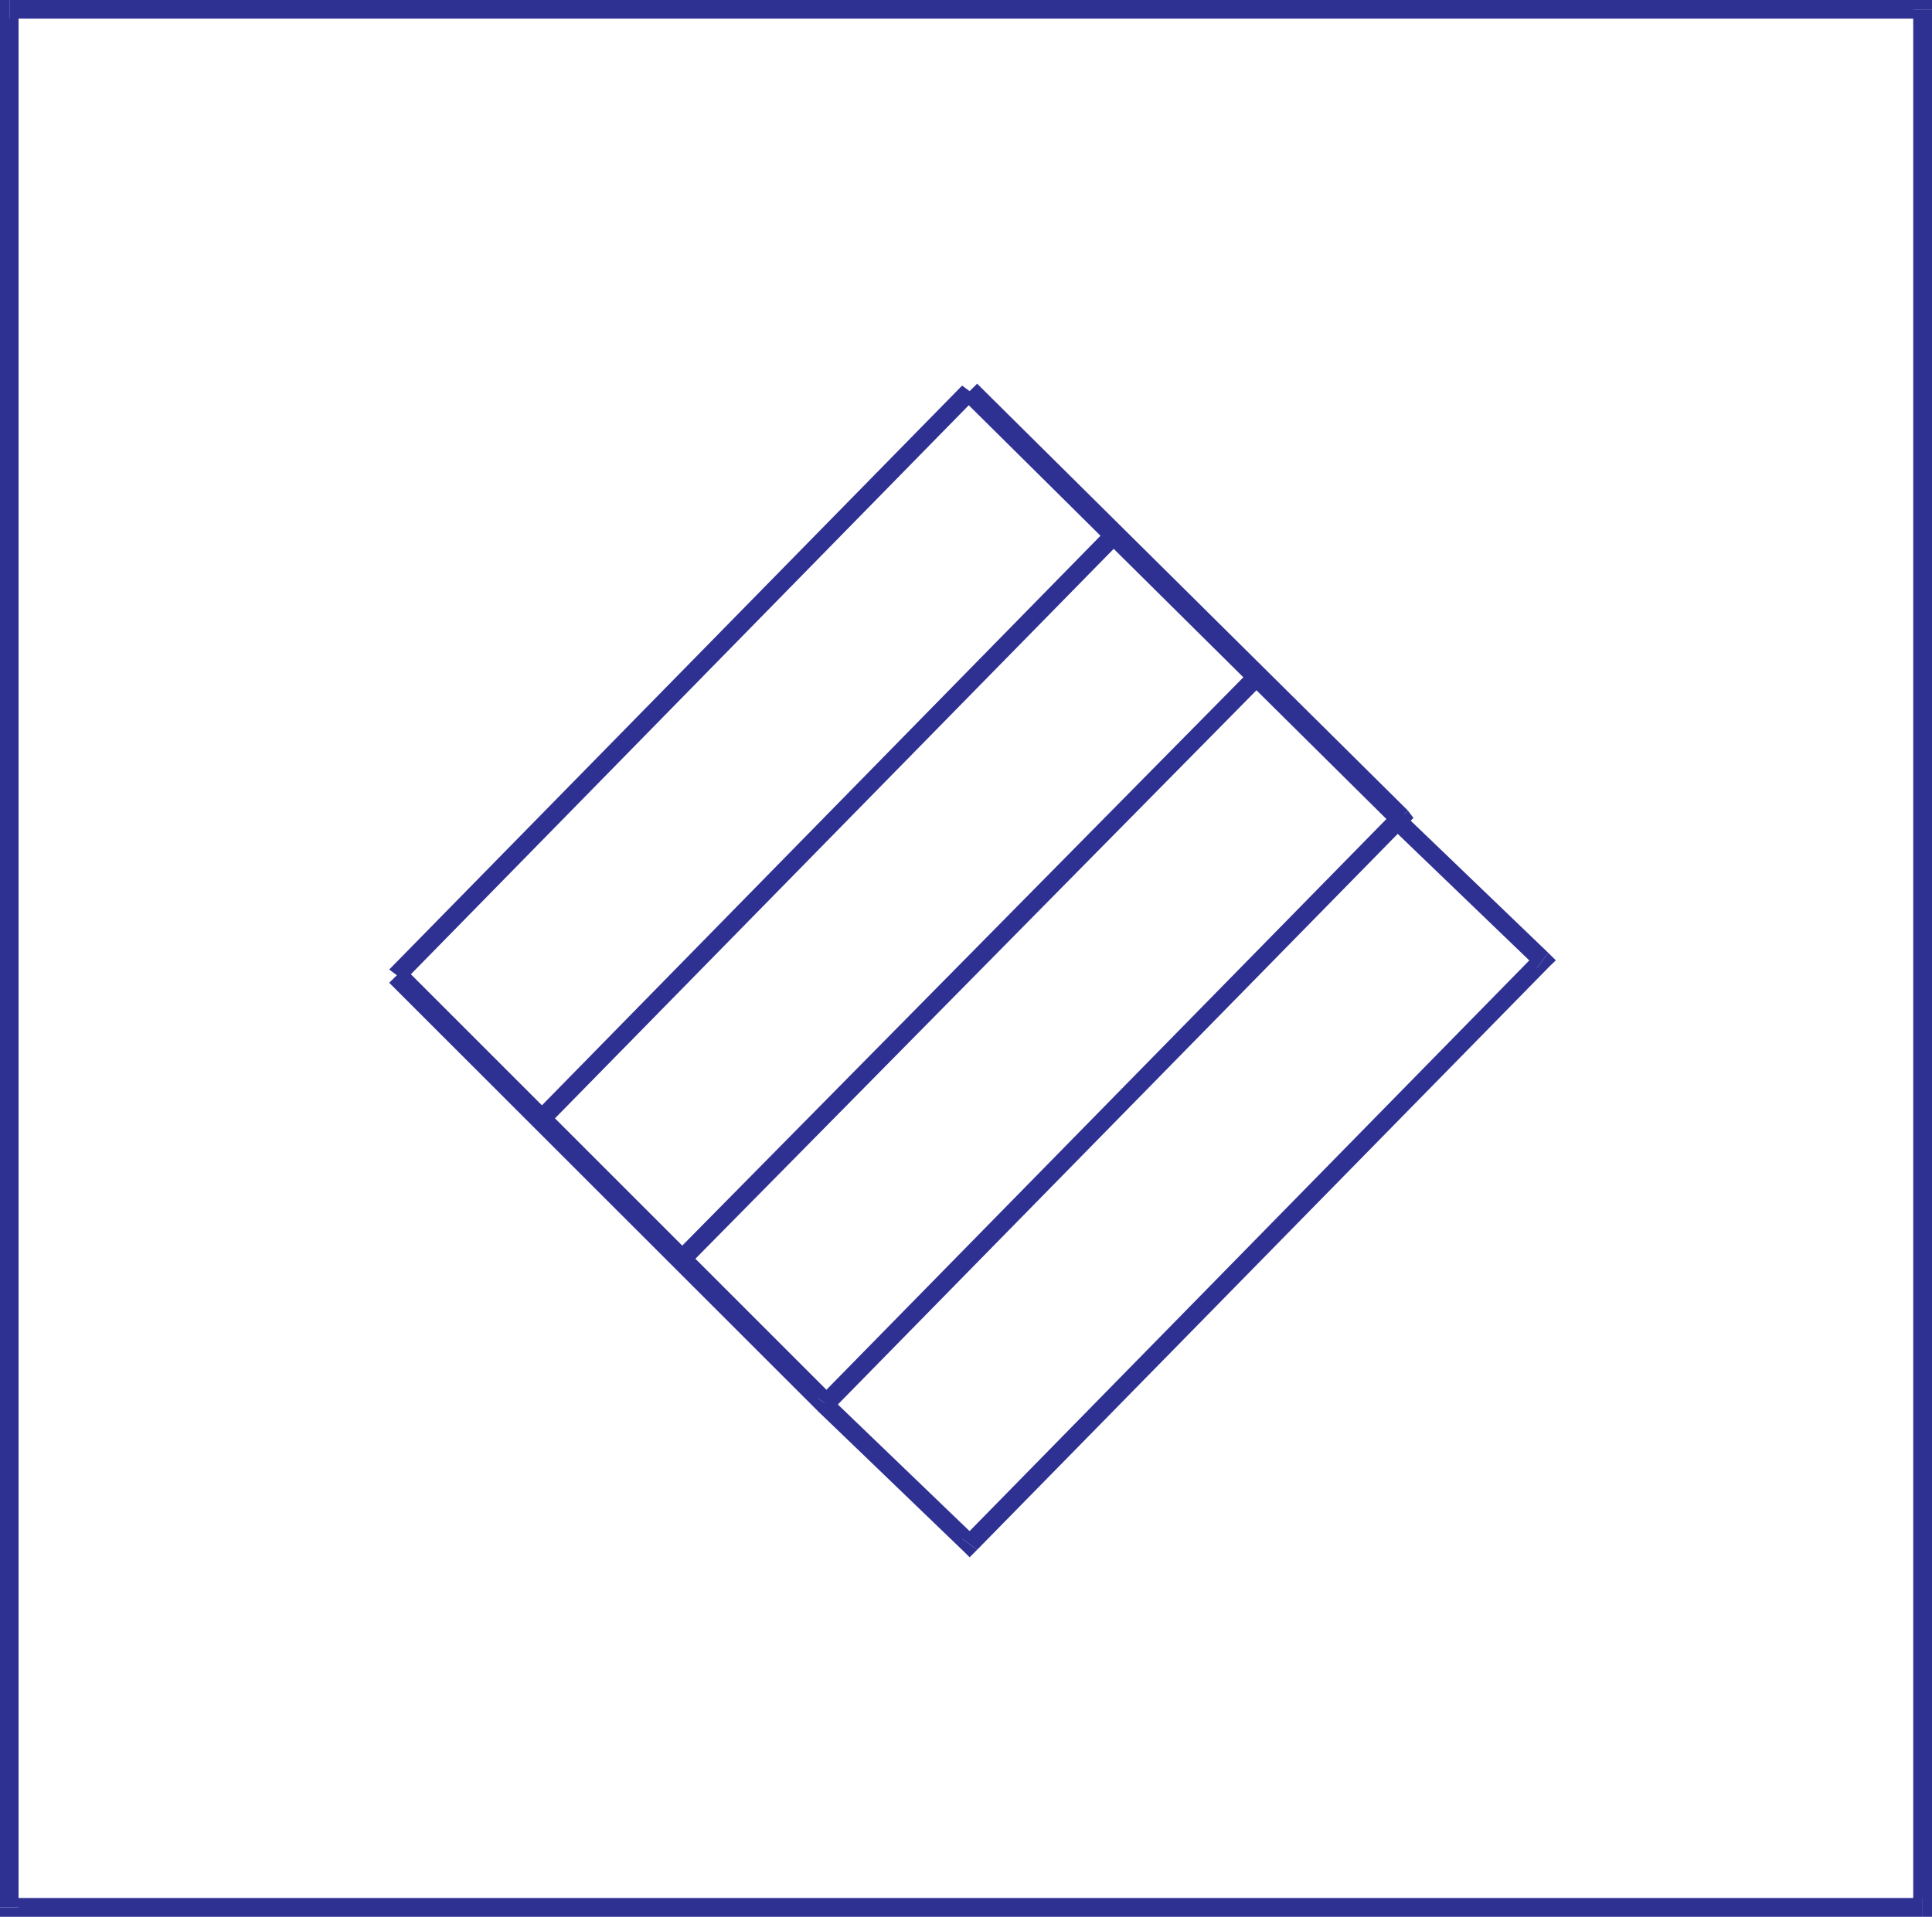<svg xmlns="http://www.w3.org/2000/svg" width="363.098" height="360.301"><path fill="#2e3192" d="M363.098 1.773 361.34 0H1.77v3.5h359.57l-1.77-1.727h3.528V0h-1.758l1.758 1.773"/><path fill="#2e3192" d="m361.34 360.3 1.758-1.769V1.773h-3.528v356.758l1.77-1.77v3.54h1.758v-1.77l-1.758 1.77"/><path fill="#2e3192" d="m0 358.531 1.77 1.77h359.57v-3.54H1.77l1.718 1.77H0v1.77h1.77L0 358.53"/><path fill="#2e3192" d="M1.77 0 0 1.773v356.758h3.488V1.773L1.77 3.5V0H0v1.773L1.77 0m180.46 73.523-1.41-1.043L73.148 182.242l2.86 2.13L183.64 74.57l-1.41-1.047m27.438 26.758-1.41-1.039L100.64 209l2.808 2.082L211.117 101.32l-1.449-1.039m26.402 27.082-1.41-1.05L126.31 236.07l2.808 2.133 108.352-109.8-1.399-1.04"/><path fill="#2e3192" d="m153.75 262.832 2.809-.36-80.551-80.55-2.86 2.808 80.602 80.551 2.809-.36-2.809.36 1.398 1.04 1.41-1.4-2.808-2.089"/><path fill="#2e3192" d="M261.777 155.16v-2.45L153.75 262.833l2.809 2.09L264.589 154.8v-2.45 2.45l1.052-1.051-1.051-1.398-2.813 2.808"/><path fill="#2e3192" d="m182.23 73.523-1.41 1.41 80.957 80.227 2.813-2.808-80.95-80.23-1.41 1.401m-1.41 215.707 2.5-.367-27.441-26.39-2.129 2.808 27.438 26.403 2.453-.372-2.453.372 1.042 1.039 1.41-1.41-2.82-2.083"/><path fill="#2e3192" d="m288.86 181.922-.36-2.5L180.82 289.23l2.82 2.082 107.669-109.75-.32-2.449.32 2.45 1.09-1.051-1.41-1.399-2.13 2.809"/><path fill="#2e3192" d="m262.457 154.121-1.039 1.402 27.441 26.399 2.13-2.809-27.481-26.402-1.051 1.41"/></svg>
